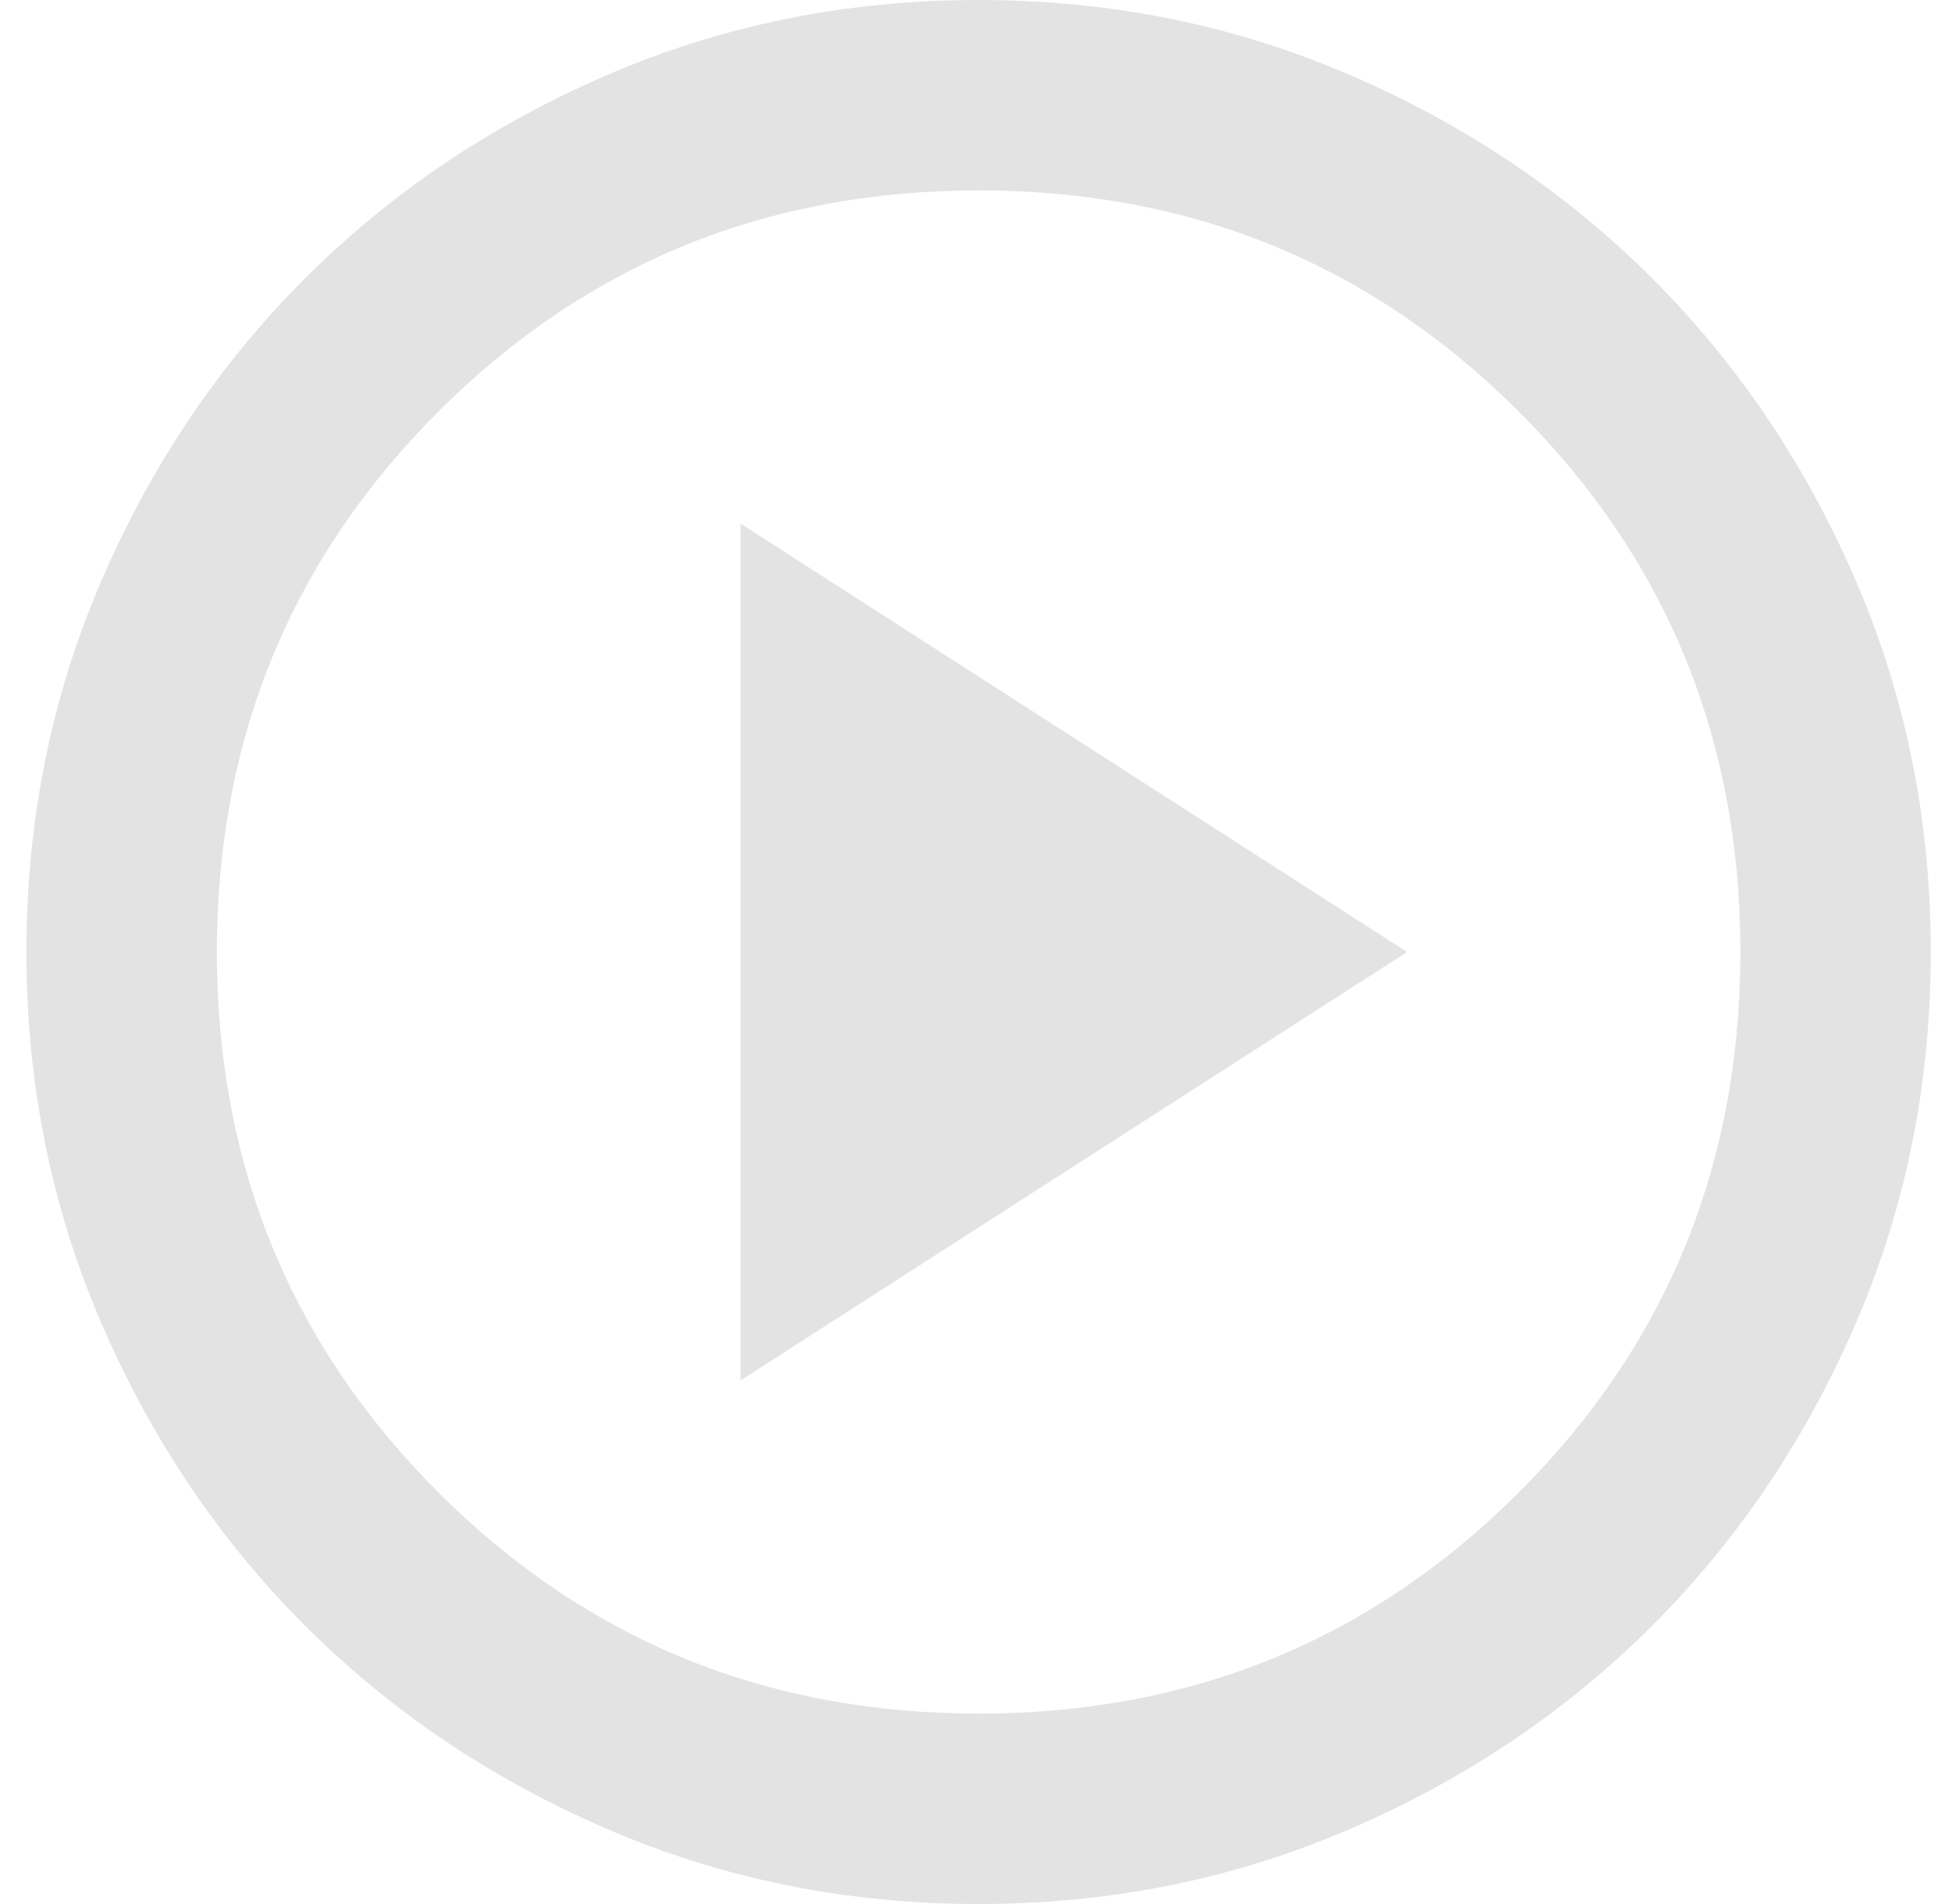<svg width="41" height="40" viewBox="0 0 41 40" fill="none" xmlns="http://www.w3.org/2000/svg">
<path d="M15.555 29L29.555 20L15.555 11V29ZM20.555 40C17.788 40 15.188 39.475 12.755 38.425C10.321 37.375 8.205 35.95 6.405 34.15C4.605 32.35 3.18 30.233 2.13 27.8C1.08 25.367 0.555 22.767 0.555 20C0.555 17.233 1.08 14.633 2.13 12.2C3.18 9.767 4.605 7.65 6.405 5.85C8.205 4.05 10.321 2.625 12.755 1.575C15.188 0.525 17.788 0 20.555 0C23.321 0 25.921 0.525 28.355 1.575C30.788 2.625 32.905 4.05 34.705 5.85C36.505 7.65 37.93 9.767 38.98 12.2C40.03 14.633 40.555 17.233 40.555 20C40.555 22.767 40.03 25.367 38.98 27.8C37.93 30.233 36.505 32.35 34.705 34.15C32.905 35.95 30.788 37.375 28.355 38.425C25.921 39.475 23.321 40 20.555 40ZM20.555 36C25.021 36 28.805 34.45 31.905 31.35C35.005 28.25 36.555 24.467 36.555 20C36.555 15.533 35.005 11.75 31.905 8.65C28.805 5.55 25.021 4 20.555 4C16.088 4 12.305 5.55 9.205 8.65C6.105 11.75 4.555 15.533 4.555 20C4.555 24.467 6.105 28.25 9.205 31.35C12.305 34.45 16.088 36 20.555 36Z" fill="#E3E3E3"/>
</svg>
